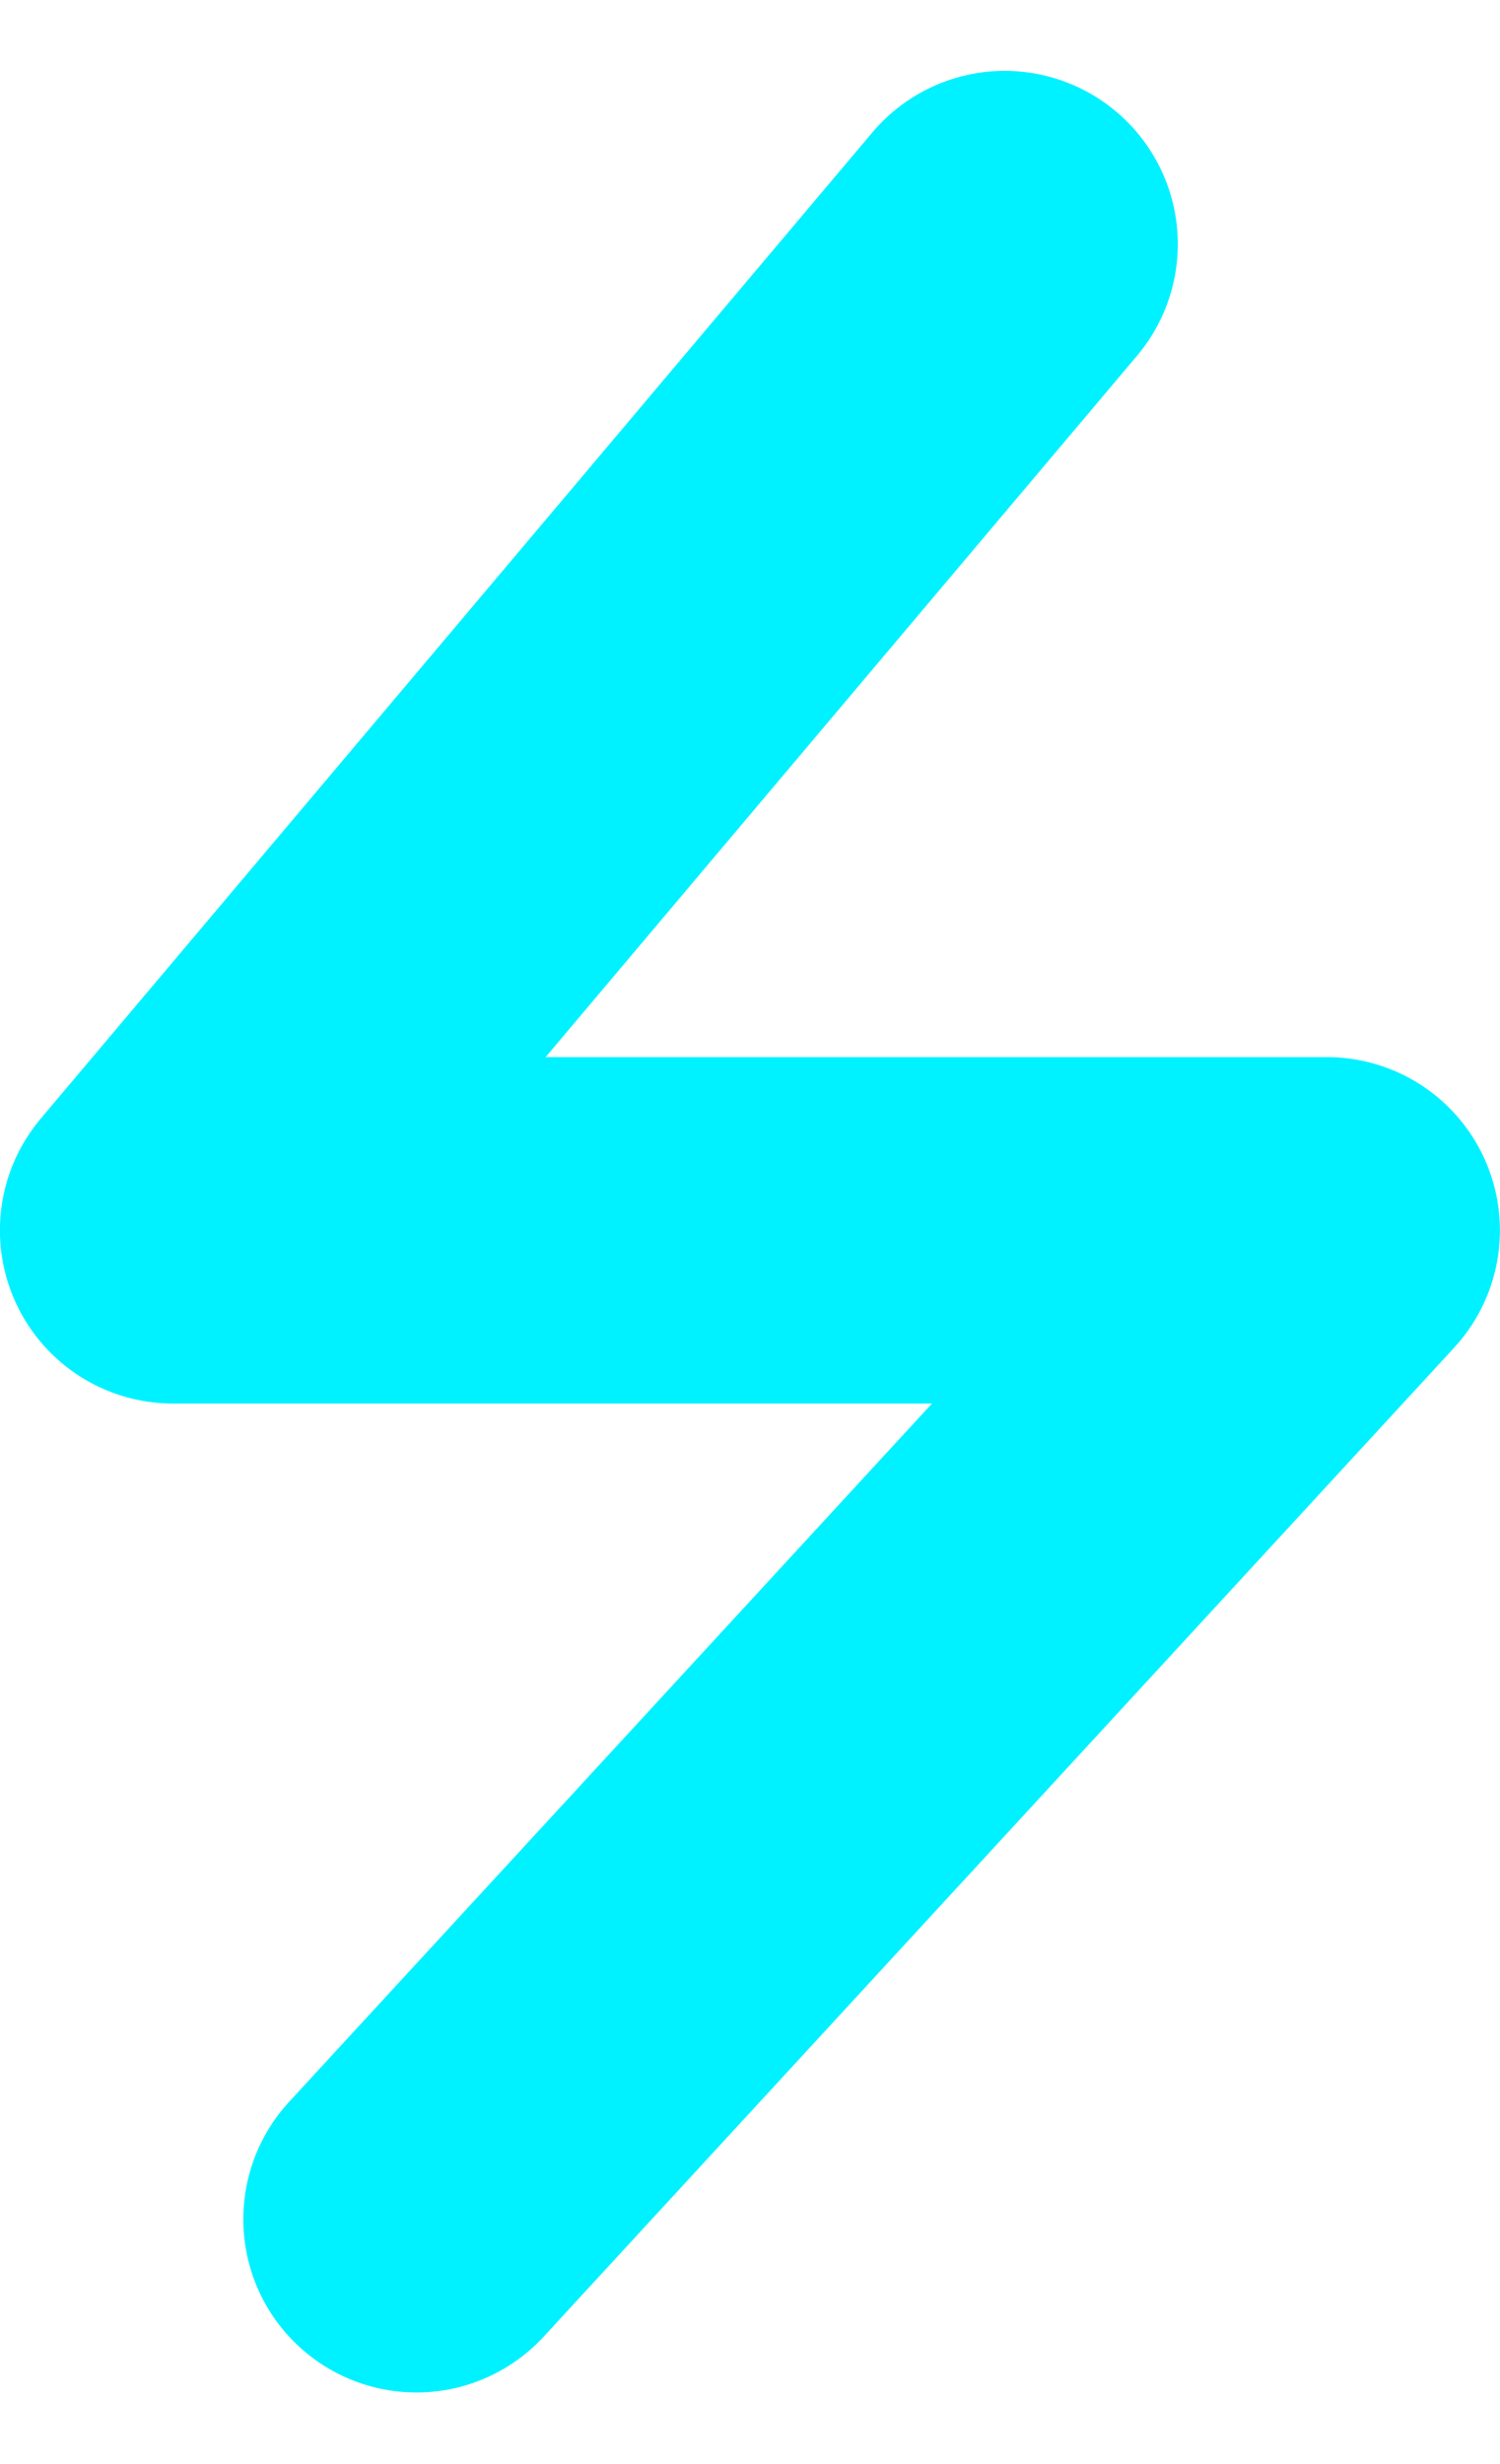 <svg xmlns="http://www.w3.org/2000/svg" width="18.379" height="30.171" viewBox="0 0 18.379 30.171"><path data-name="&#x8DEF;&#x5F84; 1889" d="m570.324 1226.545-10.19 12.076h14.137l-11.155 12.109" transform="translate(-558.014 -1223.556)" style="fill:none;stroke:#00f1ff;stroke-linecap:round;stroke-linejoin:round;stroke-width:4.242px"></path></svg>
